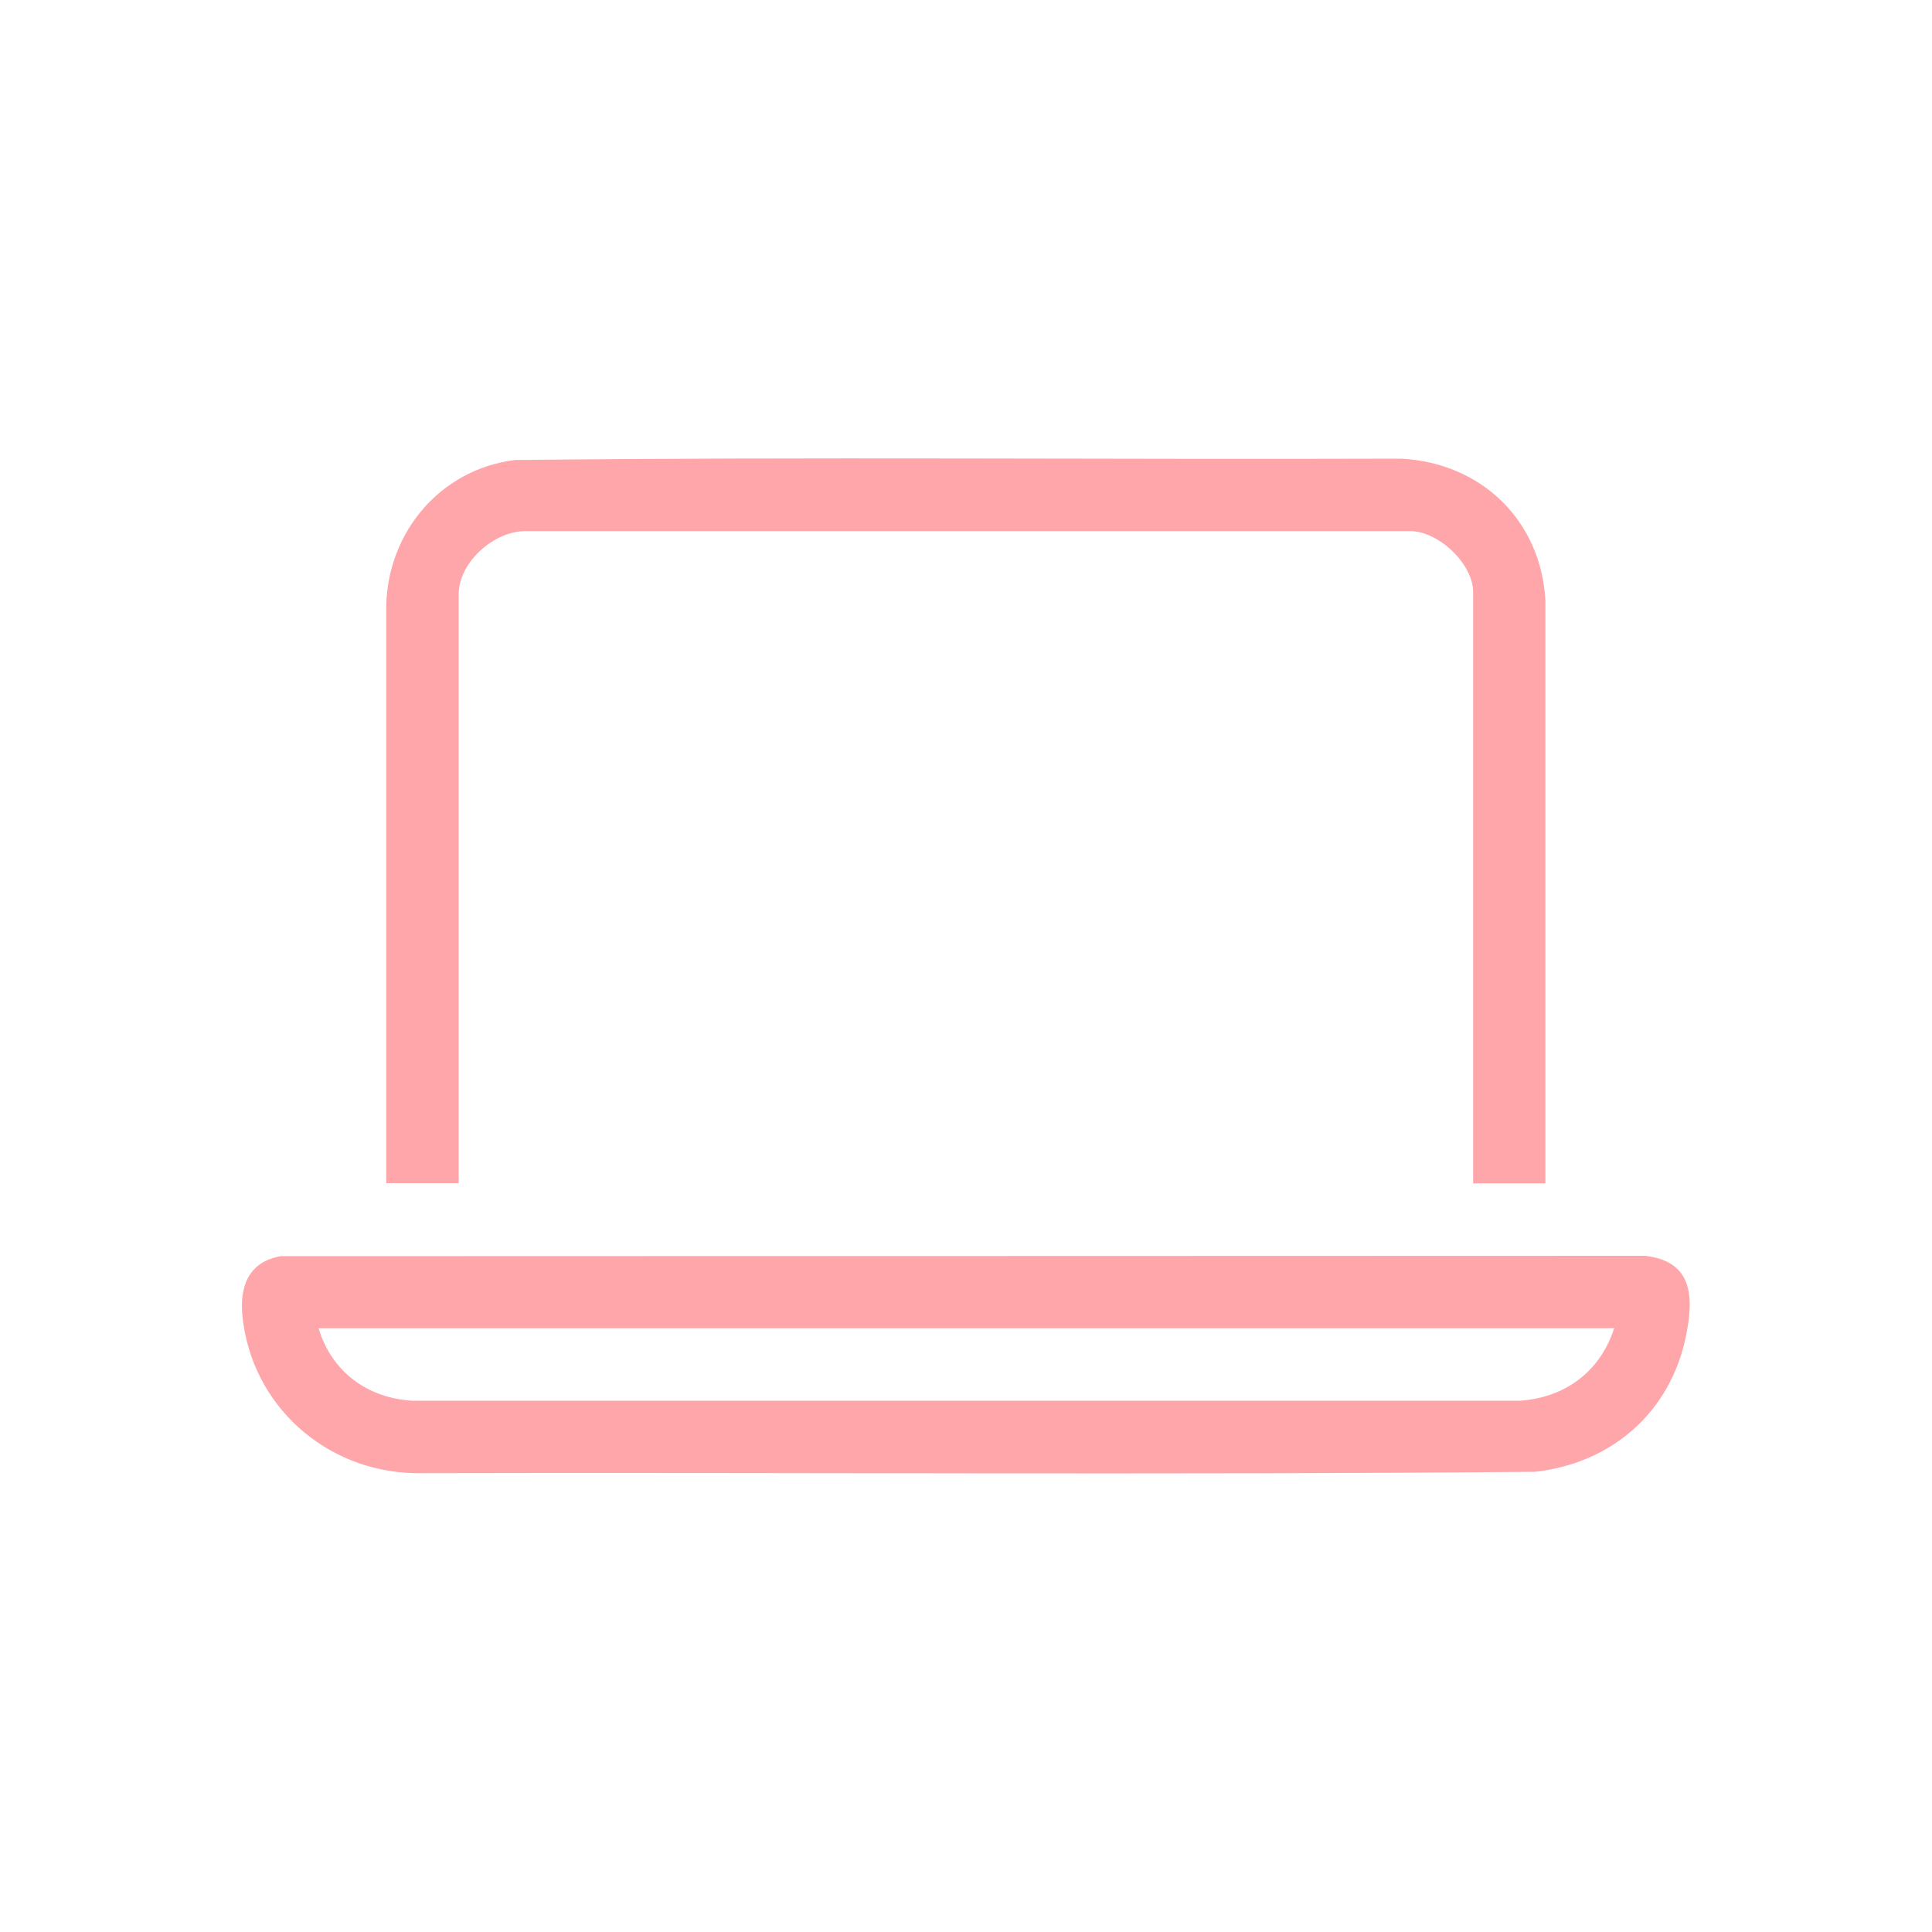 <?xml version="1.0" encoding="UTF-8"?>
<svg id="_レイヤー_1" data-name="レイヤー 1" xmlns="http://www.w3.org/2000/svg" viewBox="0 0 100 100">
  <defs>
    <style>
      .cls-1 {
        fill: #ffa6ab;
      }
    </style>
  </defs>
  <path class="cls-1" d="M14.6,65.02l70.55-.02c2.46.28,2.53,2.11,2.12,4.13-.79,3.95-3.84,6.61-7.82,7.05-19.32.17-38.67.02-58,.07-4.6-.1-8.42-3.5-8.9-8.11-.16-1.58.33-2.86,2.04-3.13ZM83.56,68.75H16.49c.67,2.24,2.51,3.61,4.84,3.75h57.38c2.34-.18,4.12-1.53,4.84-3.75Z"/>
  <path class="cls-1" d="M80,61.25h-3.75v-30.6c0-1.47-1.8-3.17-3.28-3.16H27.21c-1.64-.01-3.47,1.61-3.47,3.28v30.47h-3.75v-29.85c.07-3.85,2.81-7.1,6.66-7.58,15.28-.17,30.58-.02,45.87-.07,4.13.21,7.24,3.18,7.47,7.34v30.16Z"/>
</svg>